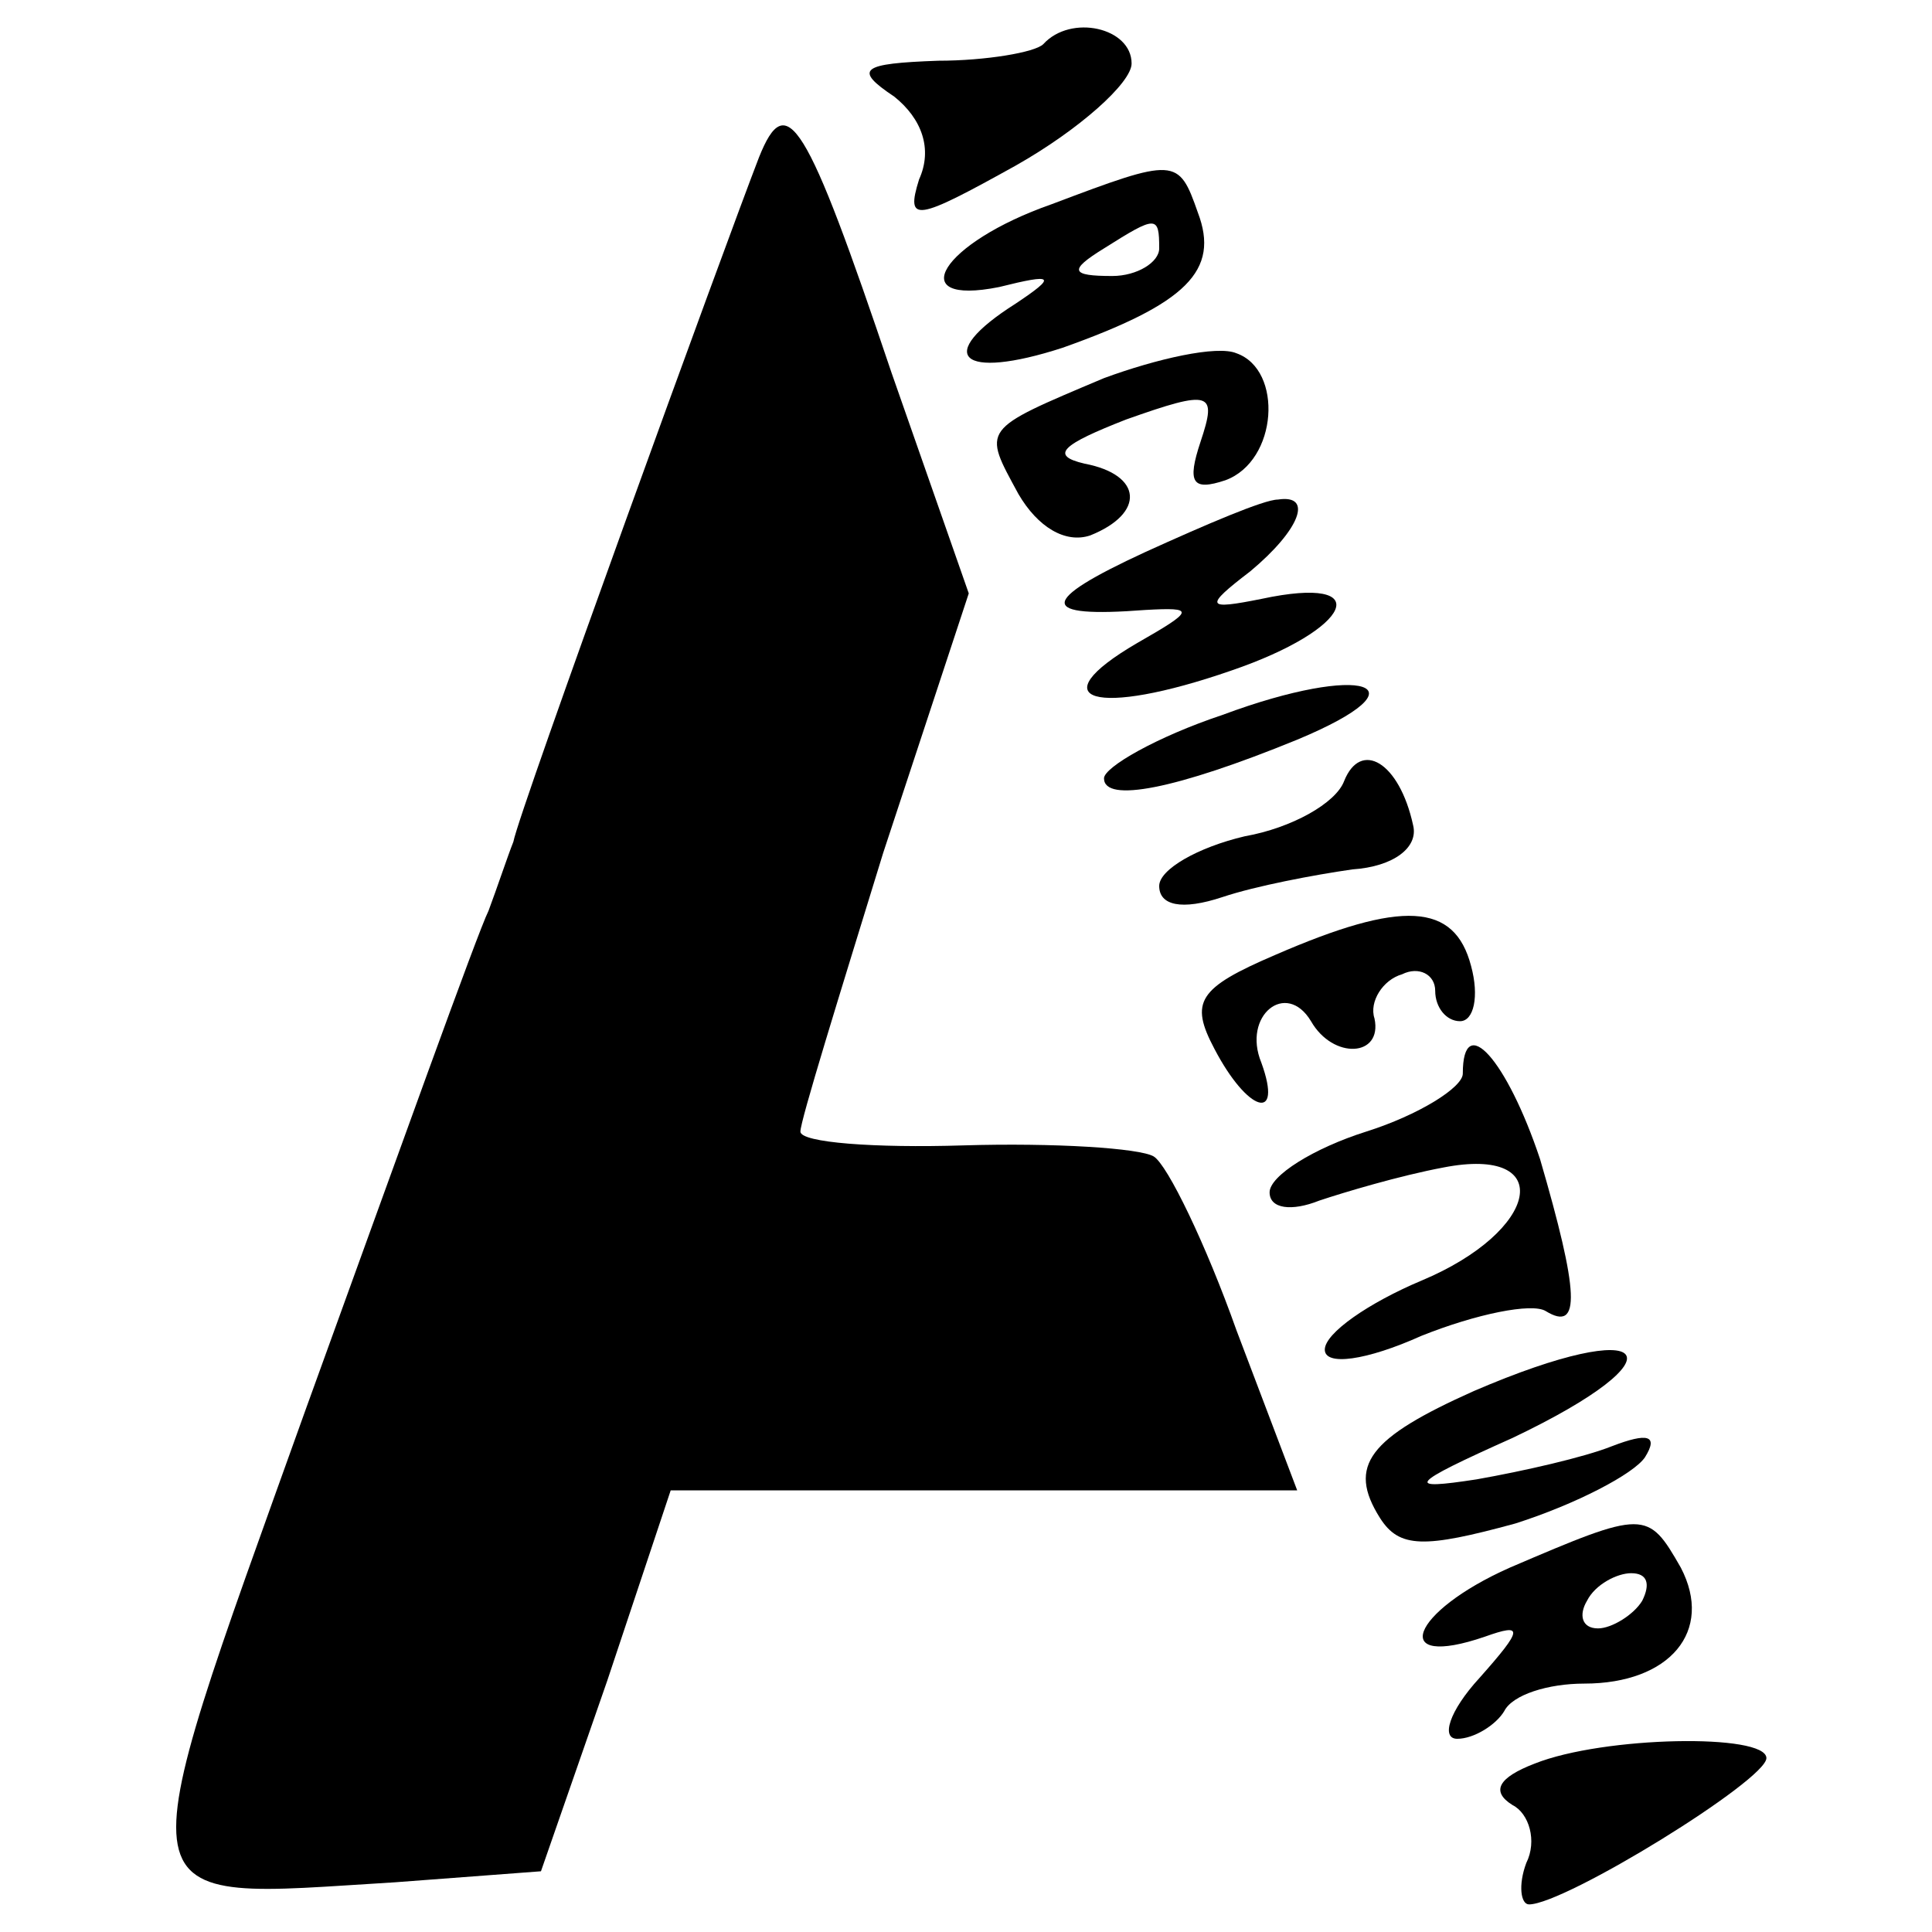 <?xml version="1.0" standalone="no"?>
<!DOCTYPE svg PUBLIC "-//W3C//DTD SVG 20010904//EN"
 "http://www.w3.org/TR/2001/REC-SVG-20010904/DTD/svg10.dtd">
<svg version="1.0" xmlns="http://www.w3.org/2000/svg"
 width="70pt" height="70pt" viewBox="0 0 70 70"
 preserveAspectRatio="xMidYMid meet">
<g transform="translate(0,70) scale(0.1,-0.1)"
fill="#000000" stroke="none">
<path d="M378 684 c-3 -3 -21 -6 -38 -6 -28 -1 -31 -3 -16 -13 10 -8 14 -19 9
-30 -5 -16 -1 -15 35 5 23 13 42 30 42 37 0 13 -22 18 -32 7z"/>
<path d="M275 643 c-12 -31 -87 -237 -89 -248 -2 -5 -6 -17 -9 -25 -4 -8 -33
-89 -66 -180 -67 -187 -68 -178 32 -172 l53 4 24 69 23 69 113 0 114 0 -22 58
c-11 31 -25 60 -30 63 -5 3 -36 5 -69 4 -32 -1 -59 1 -59 5 0 4 14 49 30 101
l31 94 -28 80 c-31 92 -38 103 -48 78z"/>
<path d="M381 626 c-40 -14 -54 -37 -19 -30 20 5 21 4 6 -6 -30 -19 -20 -28
17 -16 45 16 57 28 49 49 -7 20 -8 20 -53 3z m39 -16 c0 -5 -8 -10 -17 -10
-15 0 -16 2 -3 10 19 12 20 12 20 0z"/>
<path d="M400 563 c-45 -19 -44 -18 -31 -42 7 -12 17 -18 26 -15 20 8 19 22
-2 26 -13 3 -8 7 15 16 31 11 33 10 27 -8 -5 -15 -3 -18 9 -14 19 7 21 40 4
46 -7 3 -29 -2 -48 -9z"/>
<path d="M415 500 c-39 -18 -39 -24 0 -21 18 1 18 0 -3 -12 -36 -21 -15 -27
34 -10 44 15 53 35 11 26 -20 -4 -21 -3 -4 10 18 15 23 28 10 26 -5 0 -26 -9
-48 -19z"/>
<path d="M443 441 c-24 -8 -43 -19 -43 -23 0 -9 26 -4 70 14 48 20 24 28 -27
9z"/>
<path d="M487 417 c-3 -8 -19 -17 -36 -20 -17 -4 -31 -12 -31 -18 0 -7 8 -9
23 -4 12 4 33 8 47 10 15 1 24 8 22 16 -5 23 -19 31 -25 16z"/>
<path d="M462 354 c-28 -12 -31 -17 -22 -34 12 -23 25 -27 17 -5 -7 17 9 30
18 15 8 -14 26 -13 23 1 -2 6 3 14 10 16 6 3 12 0 12 -6 0 -6 4 -11 9 -11 5 0
7 9 4 20 -6 23 -25 24 -71 4z"/>
<path d="M530 311 c0 -5 -16 -15 -35 -21 -19 -6 -35 -16 -35 -22 0 -6 8 -7 18
-3 9 3 29 9 45 12 41 8 35 -23 -8 -41 -19 -8 -35 -19 -35 -25 0 -6 15 -4 35 5
20 8 40 12 45 9 13 -8 12 7 -2 55 -12 36 -28 54 -28 31z"/>
<path d="M534 196 c-38 -17 -46 -27 -34 -46 7 -11 16 -11 49 -2 22 7 43 18 47
24 5 8 1 9 -12 4 -10 -4 -32 -9 -49 -12 -26 -4 -25 -2 13 15 63 30 51 45 -14
17z"/>
<path d="M547 132 c-36 -16 -44 -37 -9 -25 14 5 14 3 -2 -15 -11 -12 -14 -22
-8 -22 6 0 14 5 17 10 3 6 16 10 29 10 31 0 47 19 35 42 -12 21 -13 21 -62 0z
m48 -12 c-3 -5 -11 -10 -16 -10 -6 0 -7 5 -4 10 3 6 11 10 16 10 6 0 7 -4 4
-10z"/>
<path d="M556 61 c-13 -5 -16 -10 -8 -15 6 -3 9 -13 5 -21 -3 -8 -2 -15 1 -15
13 0 86 45 86 53 0 9 -59 8 -84 -2z"/>
</g>
</svg>
